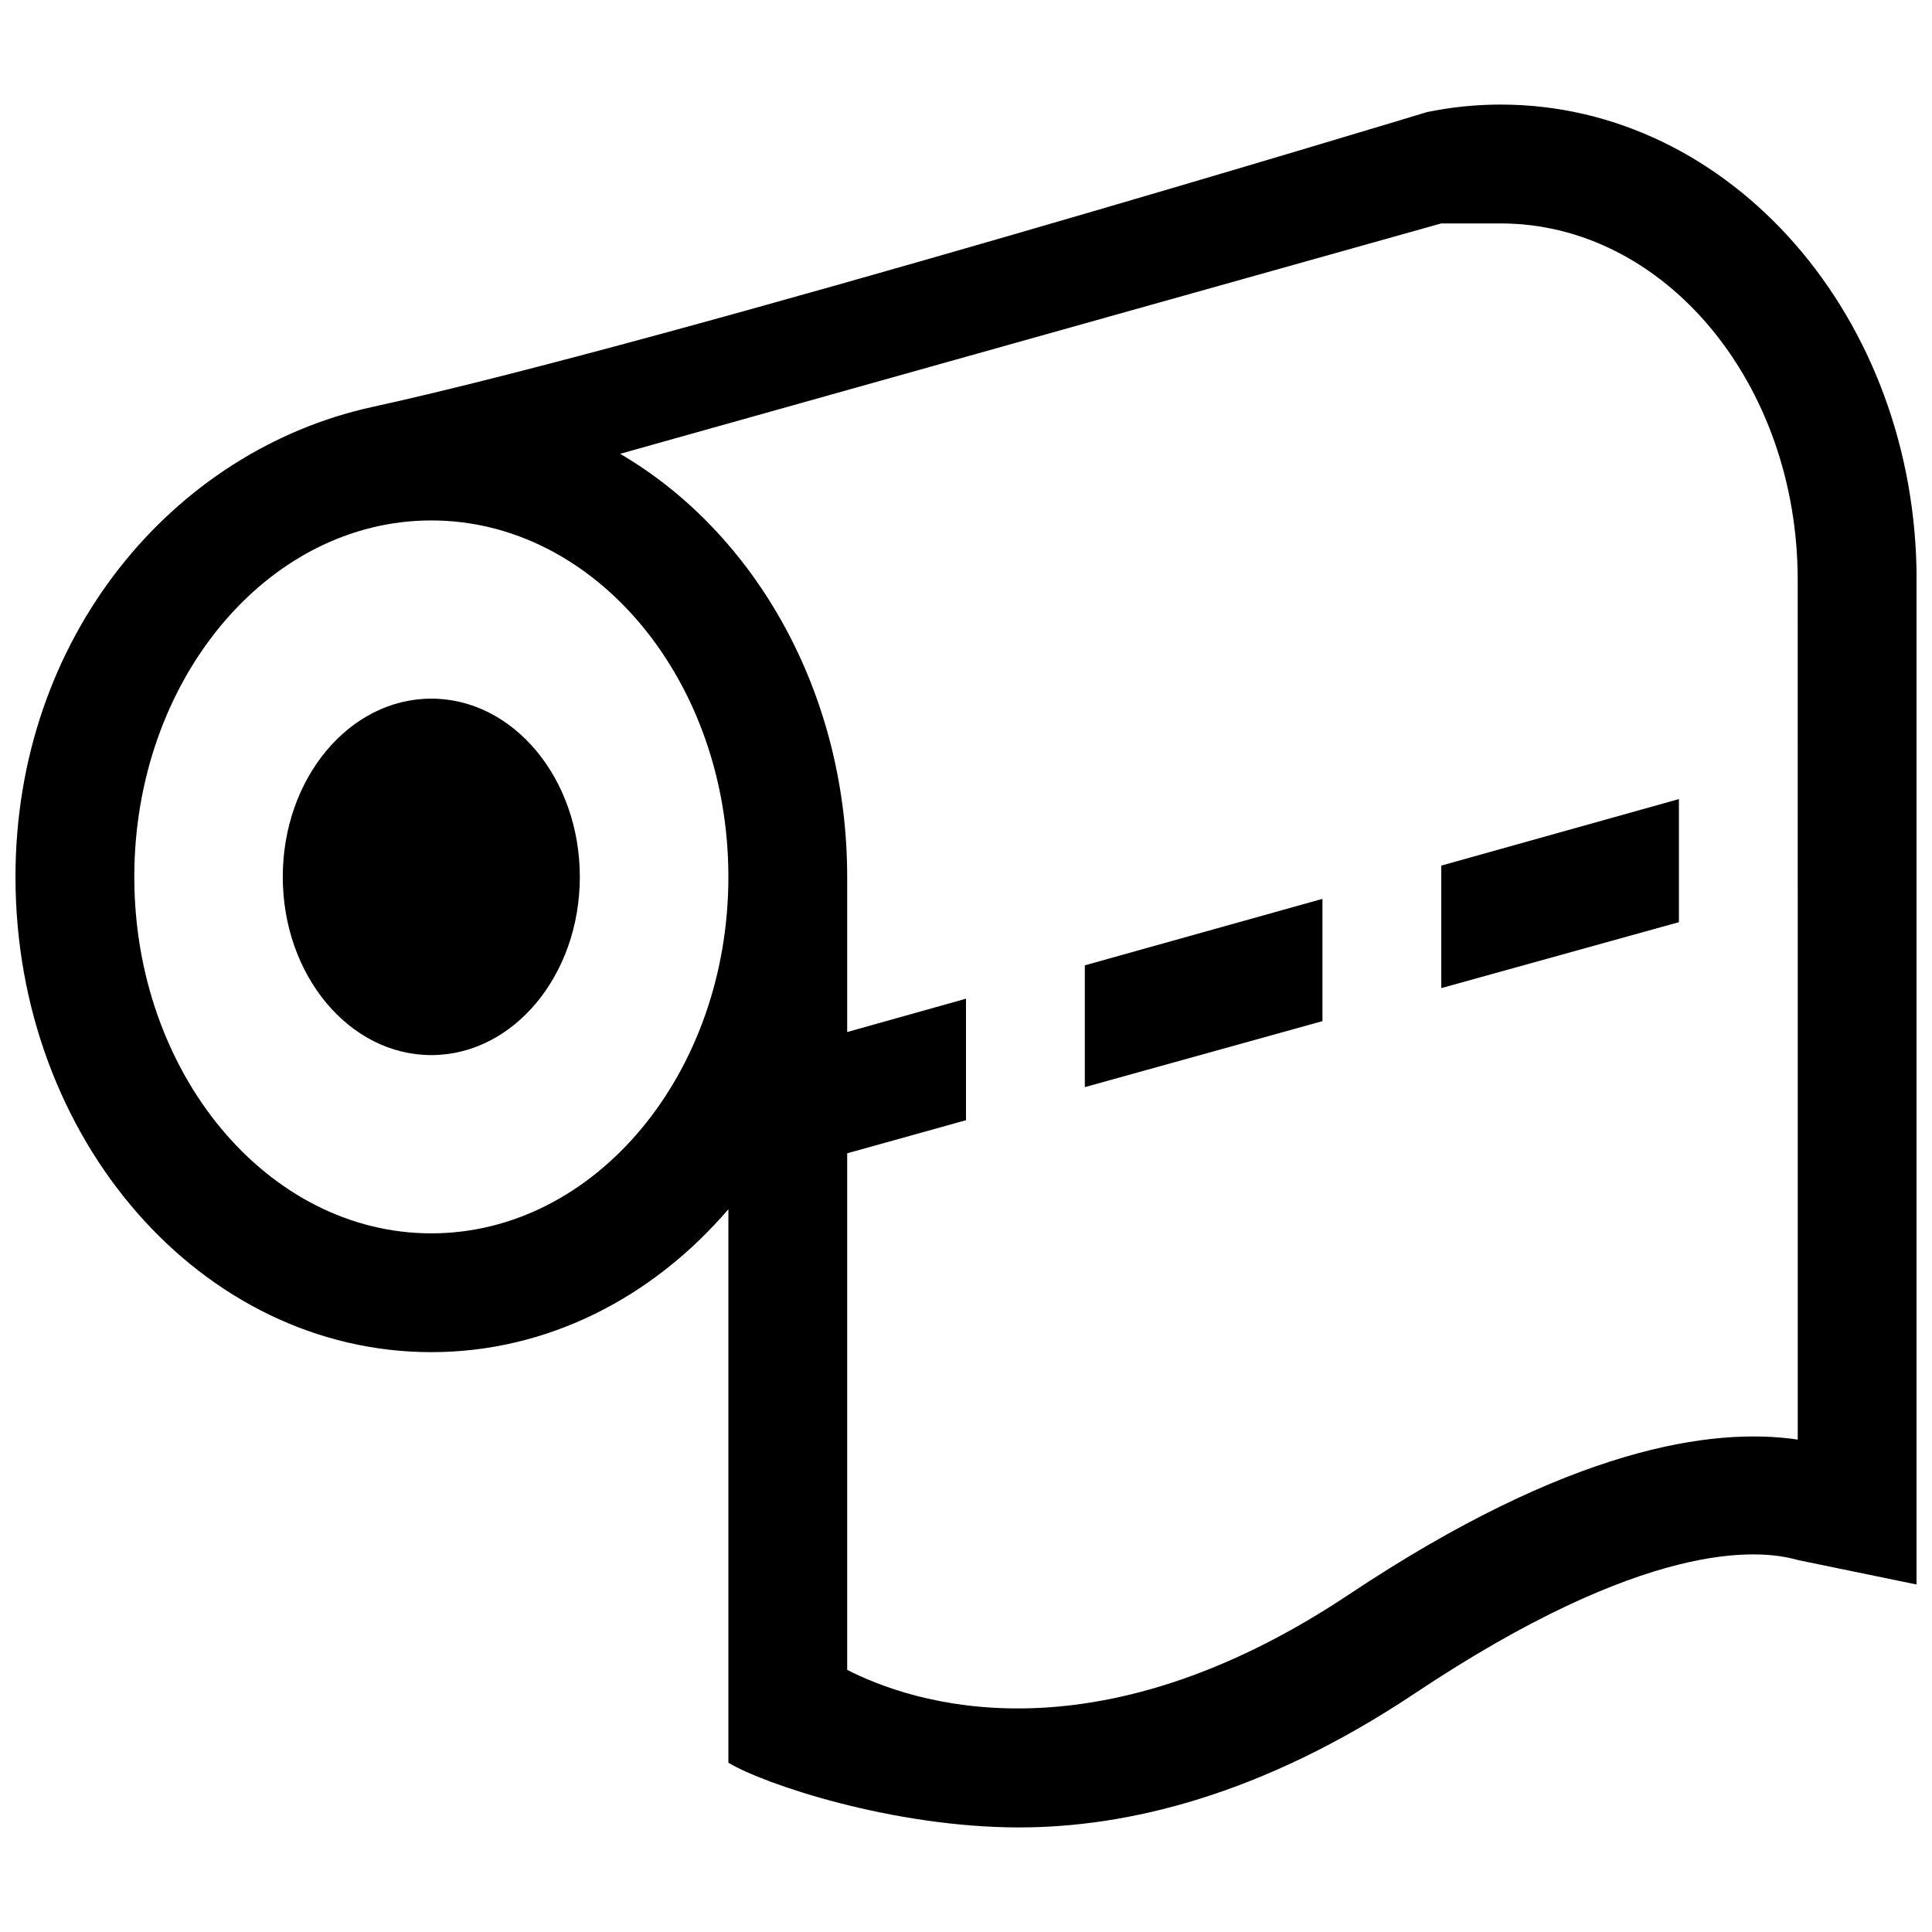 <?xml version="1.0" encoding="UTF-8"?>
<!-- Uploaded to: ICON Repo, www.iconrepo.com, Generator: ICON Repo Mixer Tools -->
<svg width="800px" height="800px" version="1.1" viewBox="144 144 512 512" xmlns="http://www.w3.org/2000/svg">
 <defs>
  <clipPath id="a">
   <path d="m148.09 171h503.81v458h-503.81z"/>
  </clipPath>
 </defs>
 <path d="m297.66 376.38c0 26.086-17.625 47.23-39.363 47.23s-39.359-21.145-39.359-47.23c0-26.086 17.621-47.234 39.359-47.234s39.363 21.148 39.363 47.234"/>
 <g clip-path="url(#a)">
  <path d="m541.7 171.71c-6.676 0-13.211 0.691-19.555 2 0 0-200.86 60.977-279.39 78.121-52.93 11.539-94.652 61.039-94.652 124.55 0 69.559 49.344 125.95 110.21 125.95 30.859 0 58.711-14.531 78.719-37.879v146.69c9.48 5.711 43.629 17.145 77.039 17.145 28.355 0 64.047-8.297 104.89-35.535 60.977-40.652 90.938-38.398 101.47-35.328l31.488 6.488v-266.25c0-69.559-49.34-125.95-110.21-125.95zm-283.39 299.14c-43.406 0-78.719-42.367-78.719-94.465 0-52.098 35.312-94.465 78.719-94.465s78.719 42.367 78.719 94.465c0.004 52.098-35.312 94.465-78.719 94.465zm362.11-85.348v140c-22.516-3.32-60.379 2.031-118.95 41.059-67.918 45.266-116.24 28.543-132.96 19.965v-136.89l31.488-8.77v-32.199l-31.488 8.832v-41.105c0-48.949-24.512-91.285-60.172-112.13l217.61-61.055h15.742c43.406 0 78.719 42.367 78.719 94.465z"/>
 </g>
 <path d="m525.95 405.86 62.977-17.477v-32.621l-62.977 17.633z"/>
 <path d="m431.49 432.1 62.973-17.492v-32.402l-62.973 17.617z"/>
</svg>